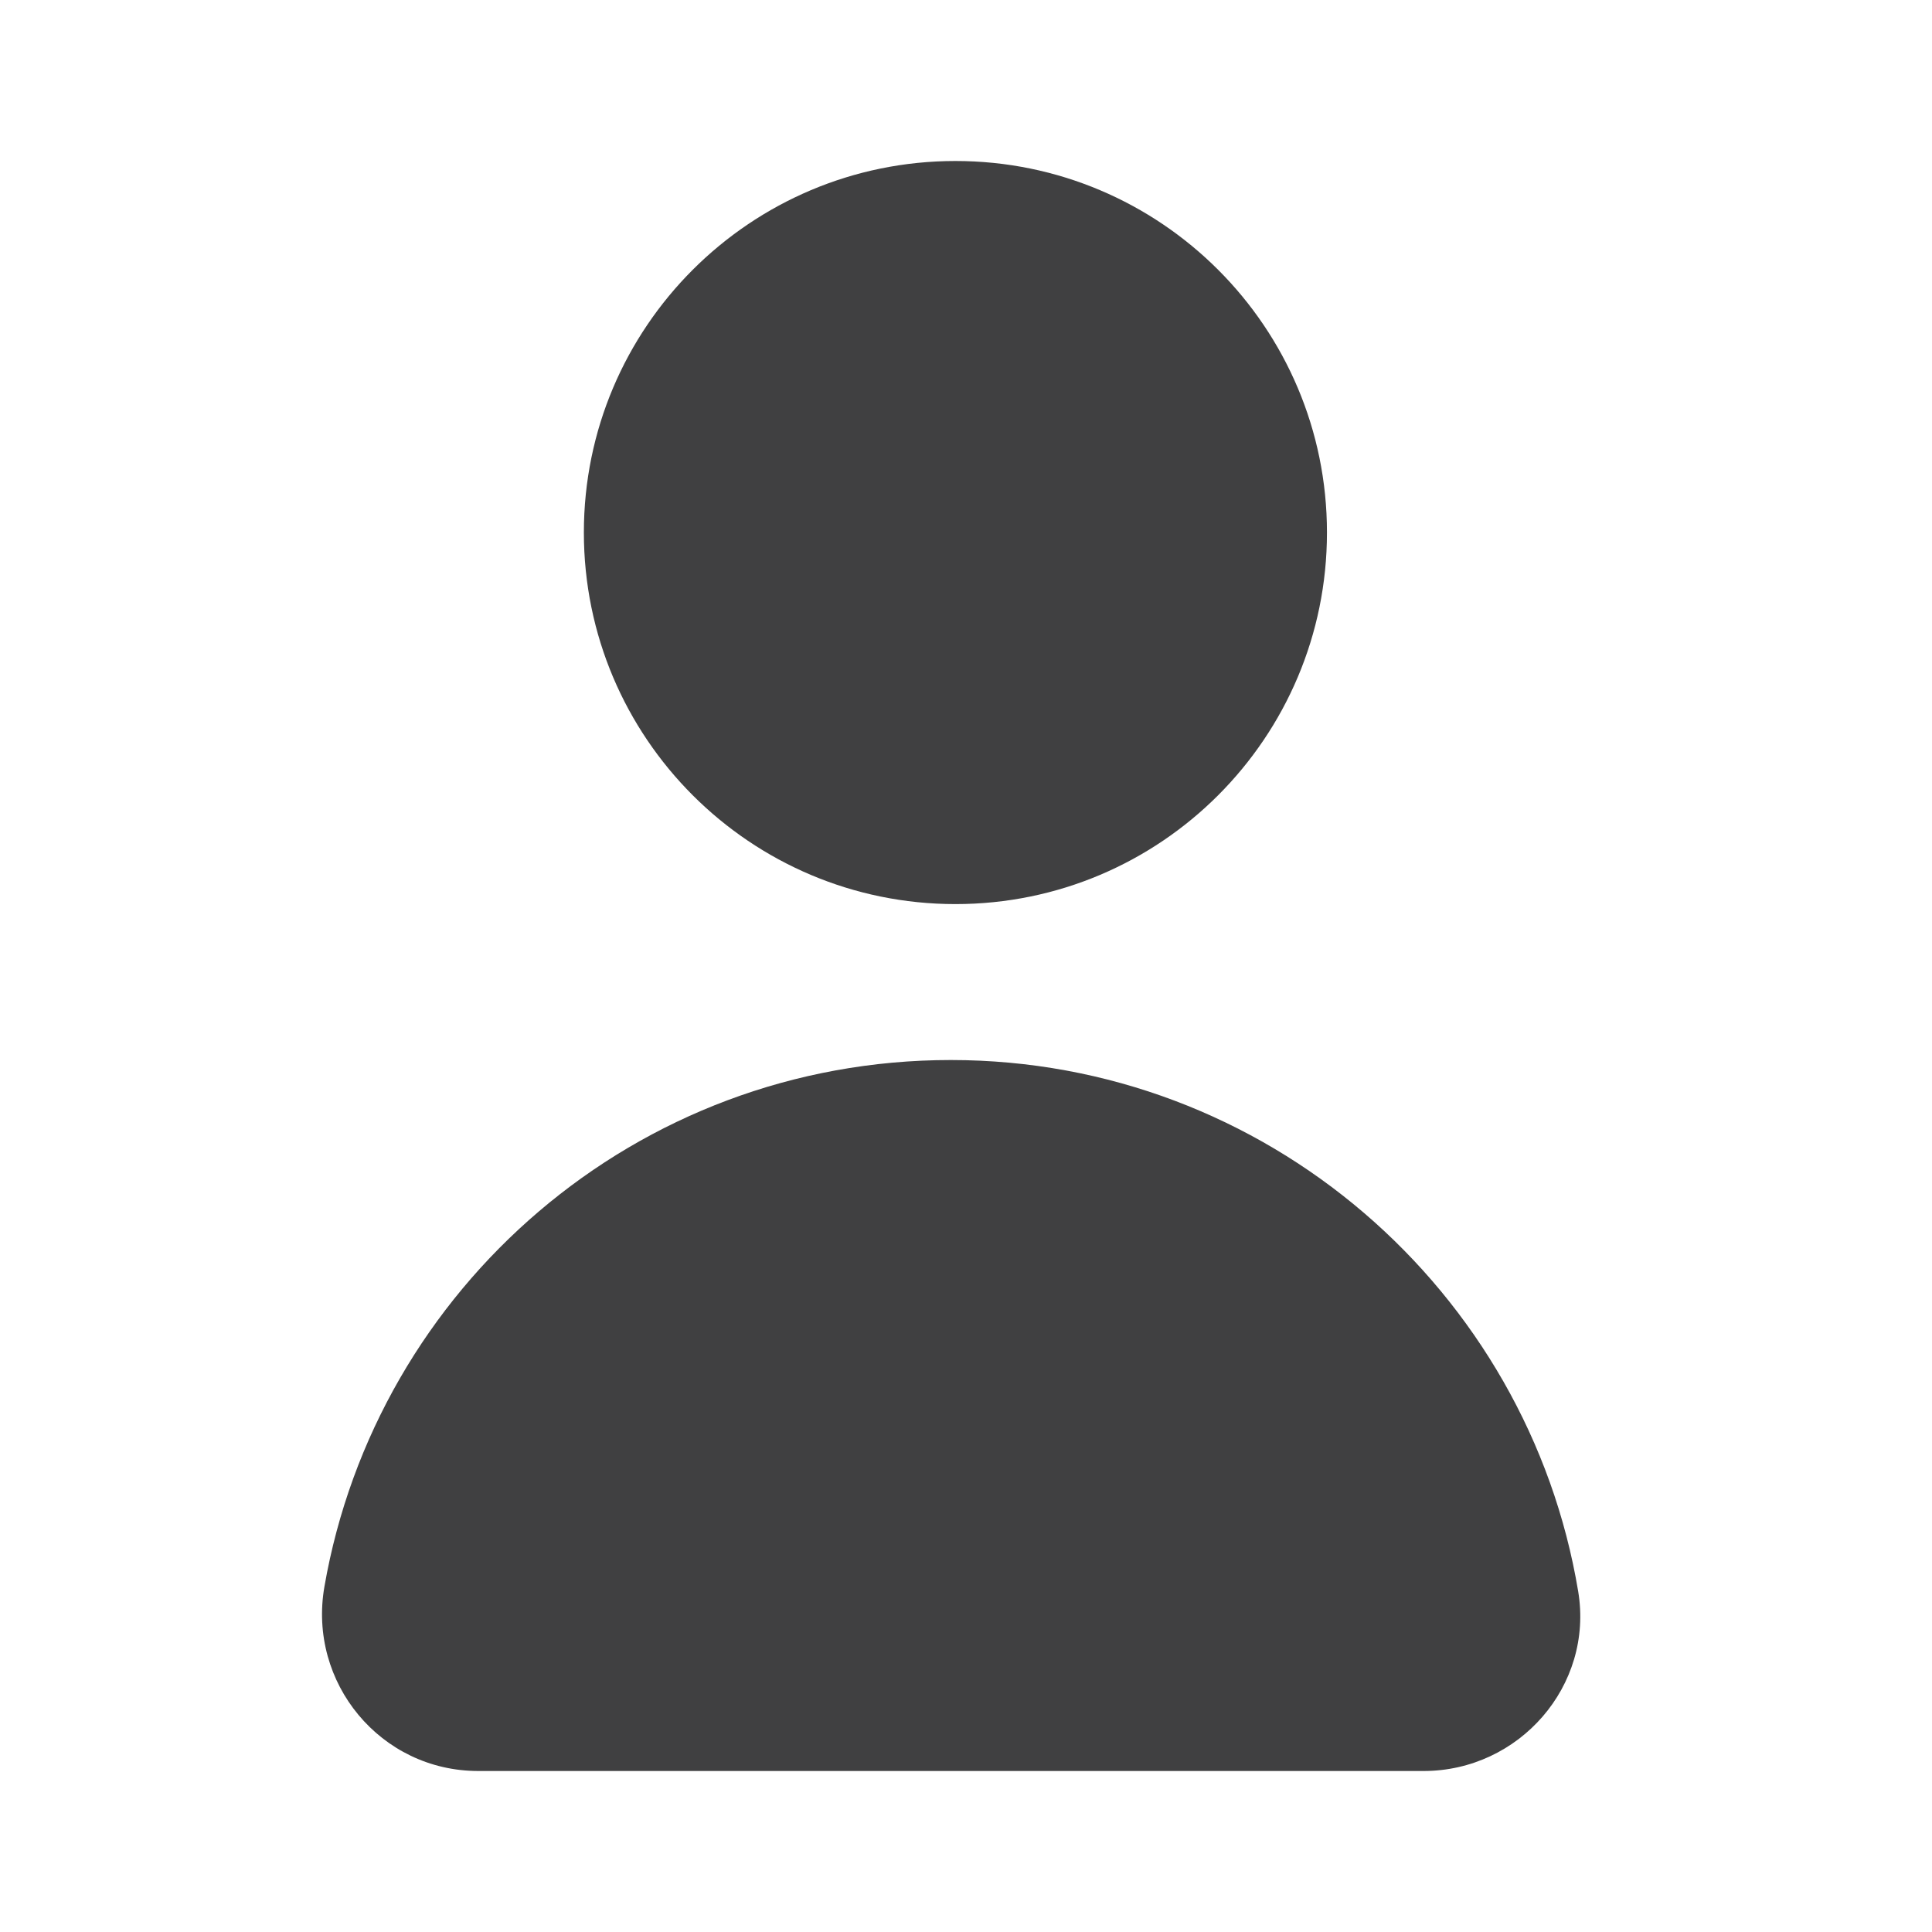 <svg width="24" height="24" viewBox="0 0 24 24" fill="none" xmlns="http://www.w3.org/2000/svg">
<g clip-path="url(#clip0_4517_11220)">
<path d="M16.484 6.615C16.484 9.164 14.418 11.231 11.869 11.231C9.32 11.231 7.253 9.164 7.253 6.615C7.253 4.066 9.32 2 11.869 2C14.418 2 16.484 4.066 16.484 6.615Z" fill="#404041"/>
<path d="M11.812 13.168C15.725 13.168 18.983 16.029 19.605 19.77C19.799 20.941 18.872 22 17.684 22H5.941C4.729 22 3.822 20.905 4.03 19.71C4.675 15.999 7.899 13.168 11.812 13.168Z" fill="#404041"/>
</g>
<defs>
<clipPath id="clip0_4517_11220">
<rect width="24" height="24" fill="white"/>
</clipPath>
</defs>
</svg>
